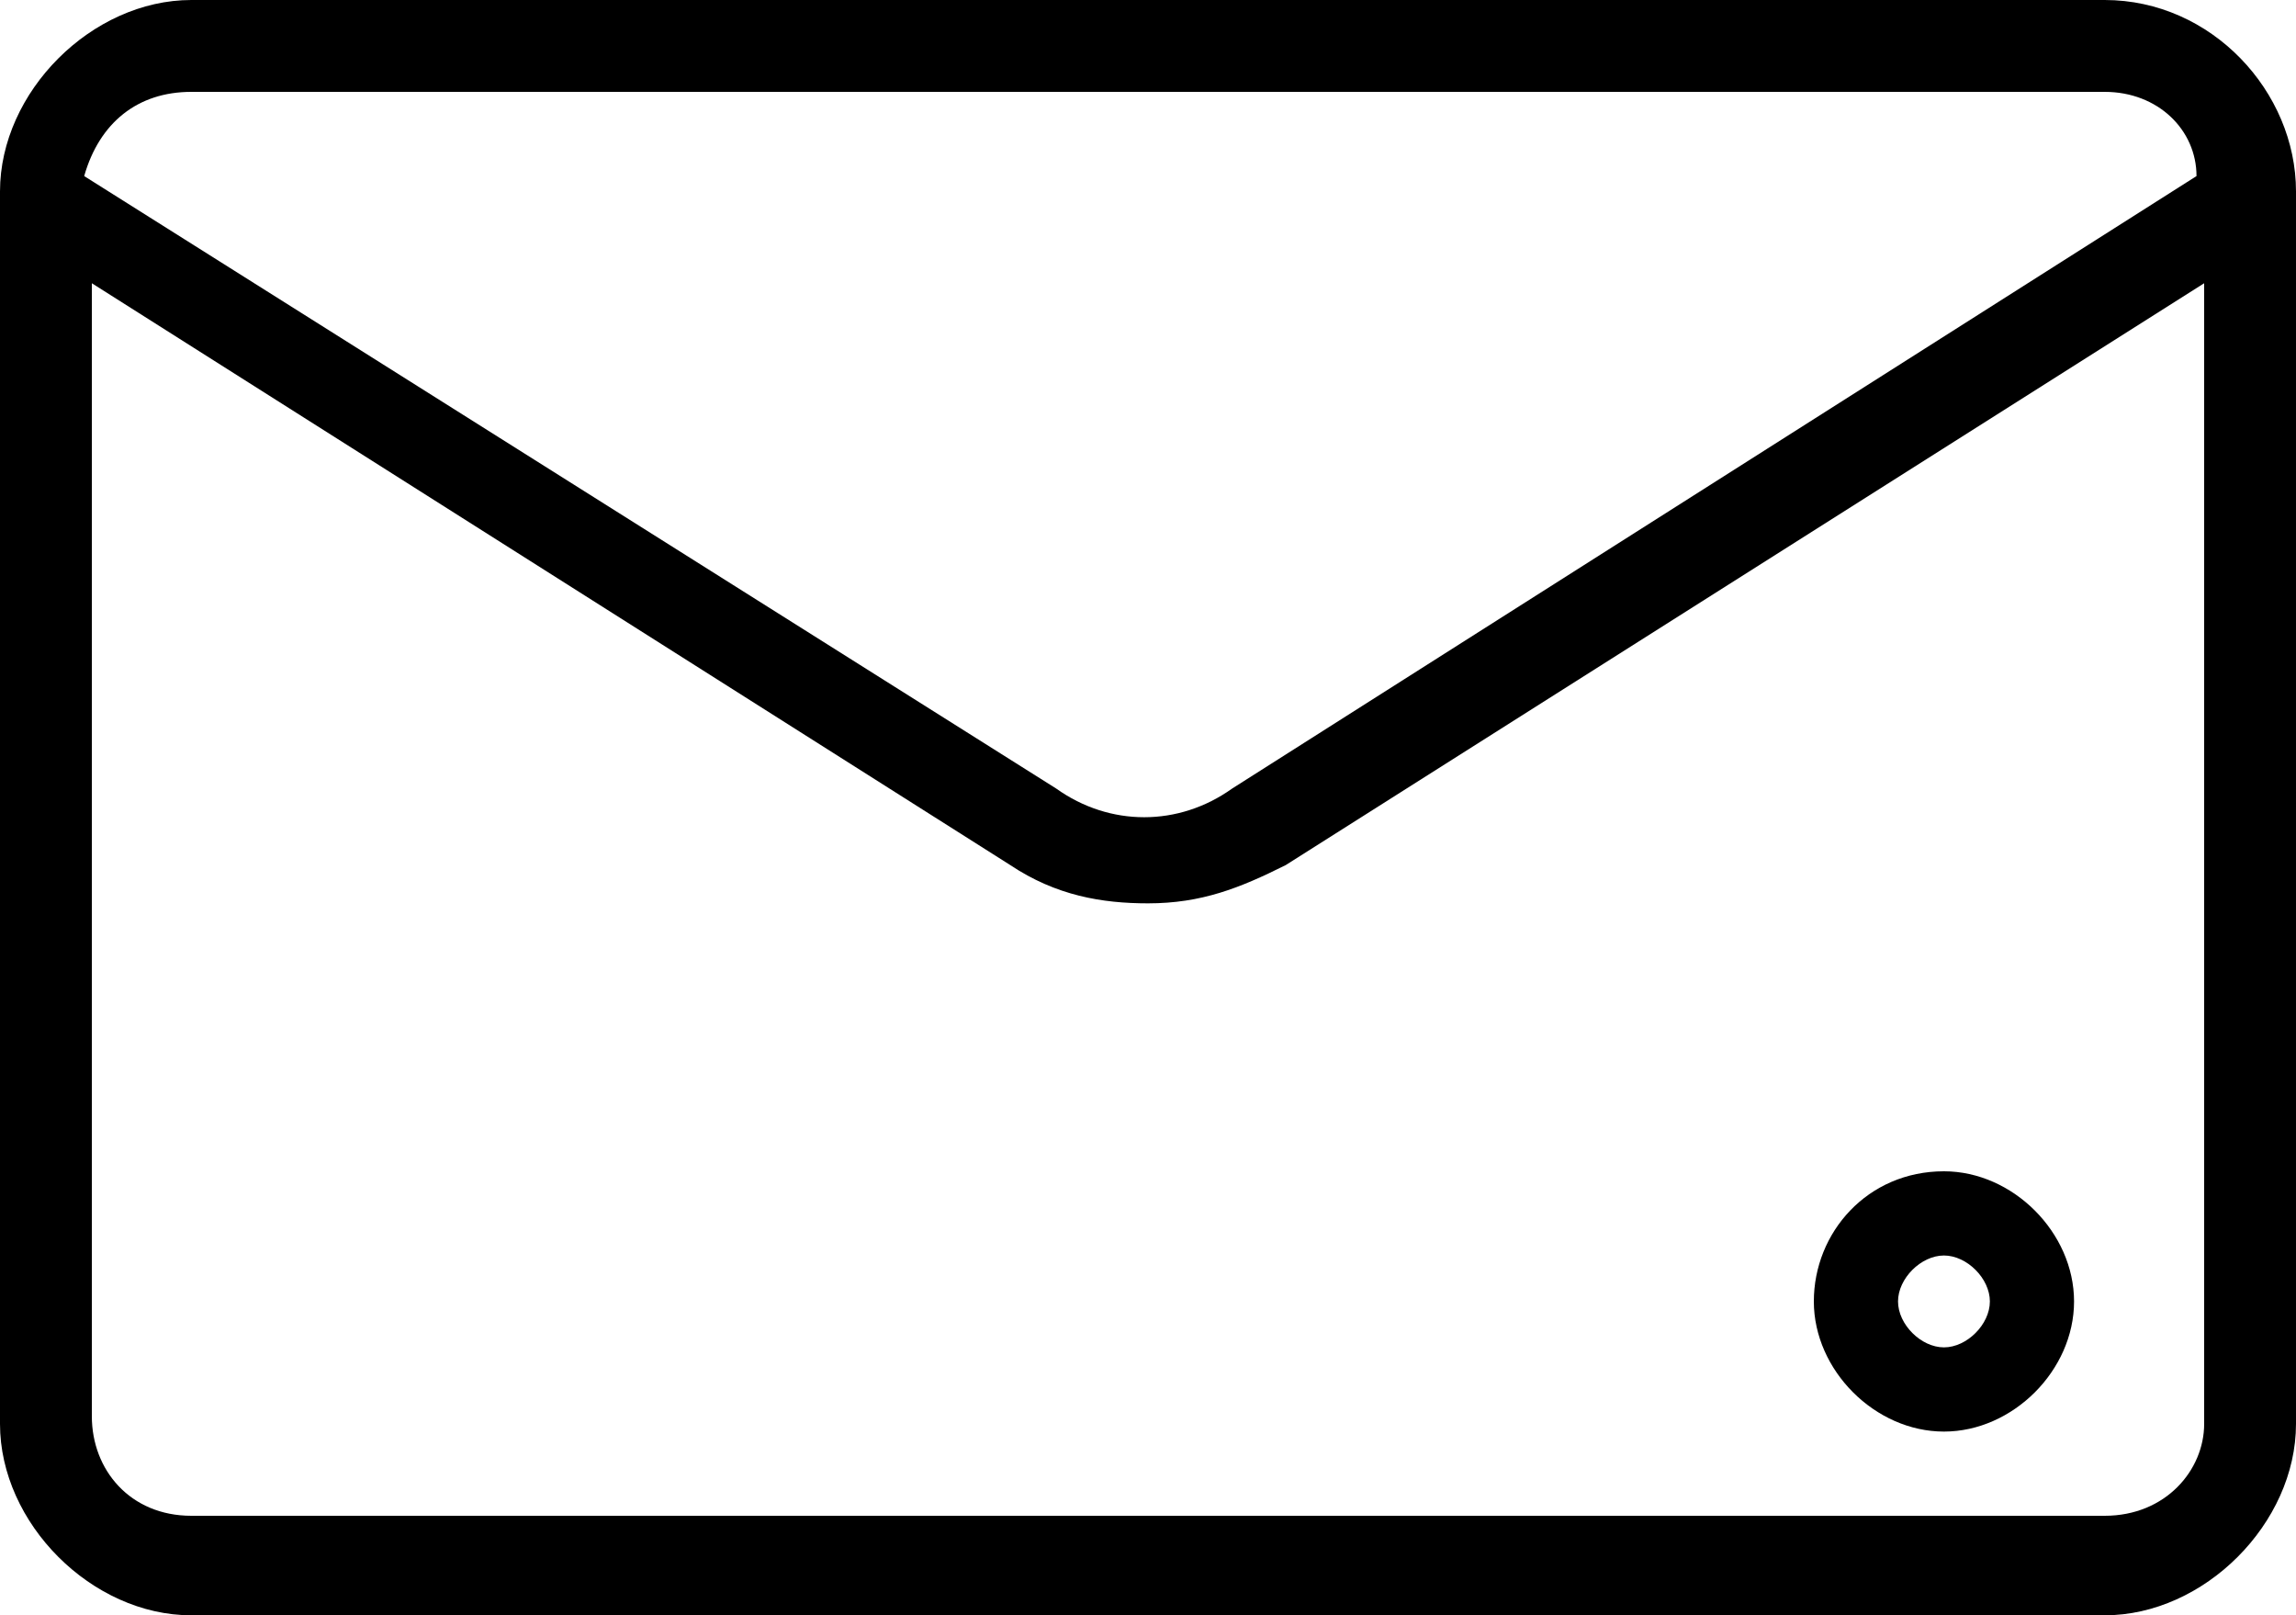 <?xml version="1.0" encoding="utf-8"?>
<!-- Generator: Adobe Illustrator 23.0.1, SVG Export Plug-In . SVG Version: 6.00 Build 0)  -->
<svg version="1.1" id="Layer_1" xmlns="http://www.w3.org/2000/svg" xmlns:xlink="http://www.w3.org/1999/xlink" x="0px" y="0px"
	 viewBox="0 0 30 21.1" style="enable-background:new 0 0 30 21.1;" xml:space="preserve">
<g>
	<path d="M27.5,0h-25C1.2,0,0,1.2,0,2.5v16.1c0,1.3,1.2,2.5,2.5,2.5h25c1.3,0,2.5-1.2,2.5-2.5V2.5C30,1.2,28.9,0,27.5,0z M2.5,1.2
		h25c0.7,0,1.2,0.5,1.2,1.1l-12.6,8c-0.7,0.5-1.6,0.5-2.3,0l-12.7-8C1.3,1.6,1.8,1.2,2.5,1.2z M27.5,19.8h-25
		c-0.8,0-1.3-0.6-1.3-1.3V3.7l12,7.6c0.6,0.4,1.2,0.5,1.8,0.5c0.7,0,1.2-0.2,1.8-0.5l12-7.6v14.9C28.8,19.2,28.3,19.8,27.5,19.8z"/>
	<path d="M25.4,15.3c-1,0-1.7,0.8-1.7,1.7s0.8,1.7,1.7,1.7s1.7-0.8,1.7-1.7S26.3,15.3,25.4,15.3z M25.4,17.6c-0.3,0-0.6-0.3-0.6-0.6
		c0-0.3,0.3-0.6,0.6-0.6c0.3,0,0.6,0.3,0.6,0.6C26,17.3,25.7,17.6,25.4,17.6z"/>
</g>
</svg>

